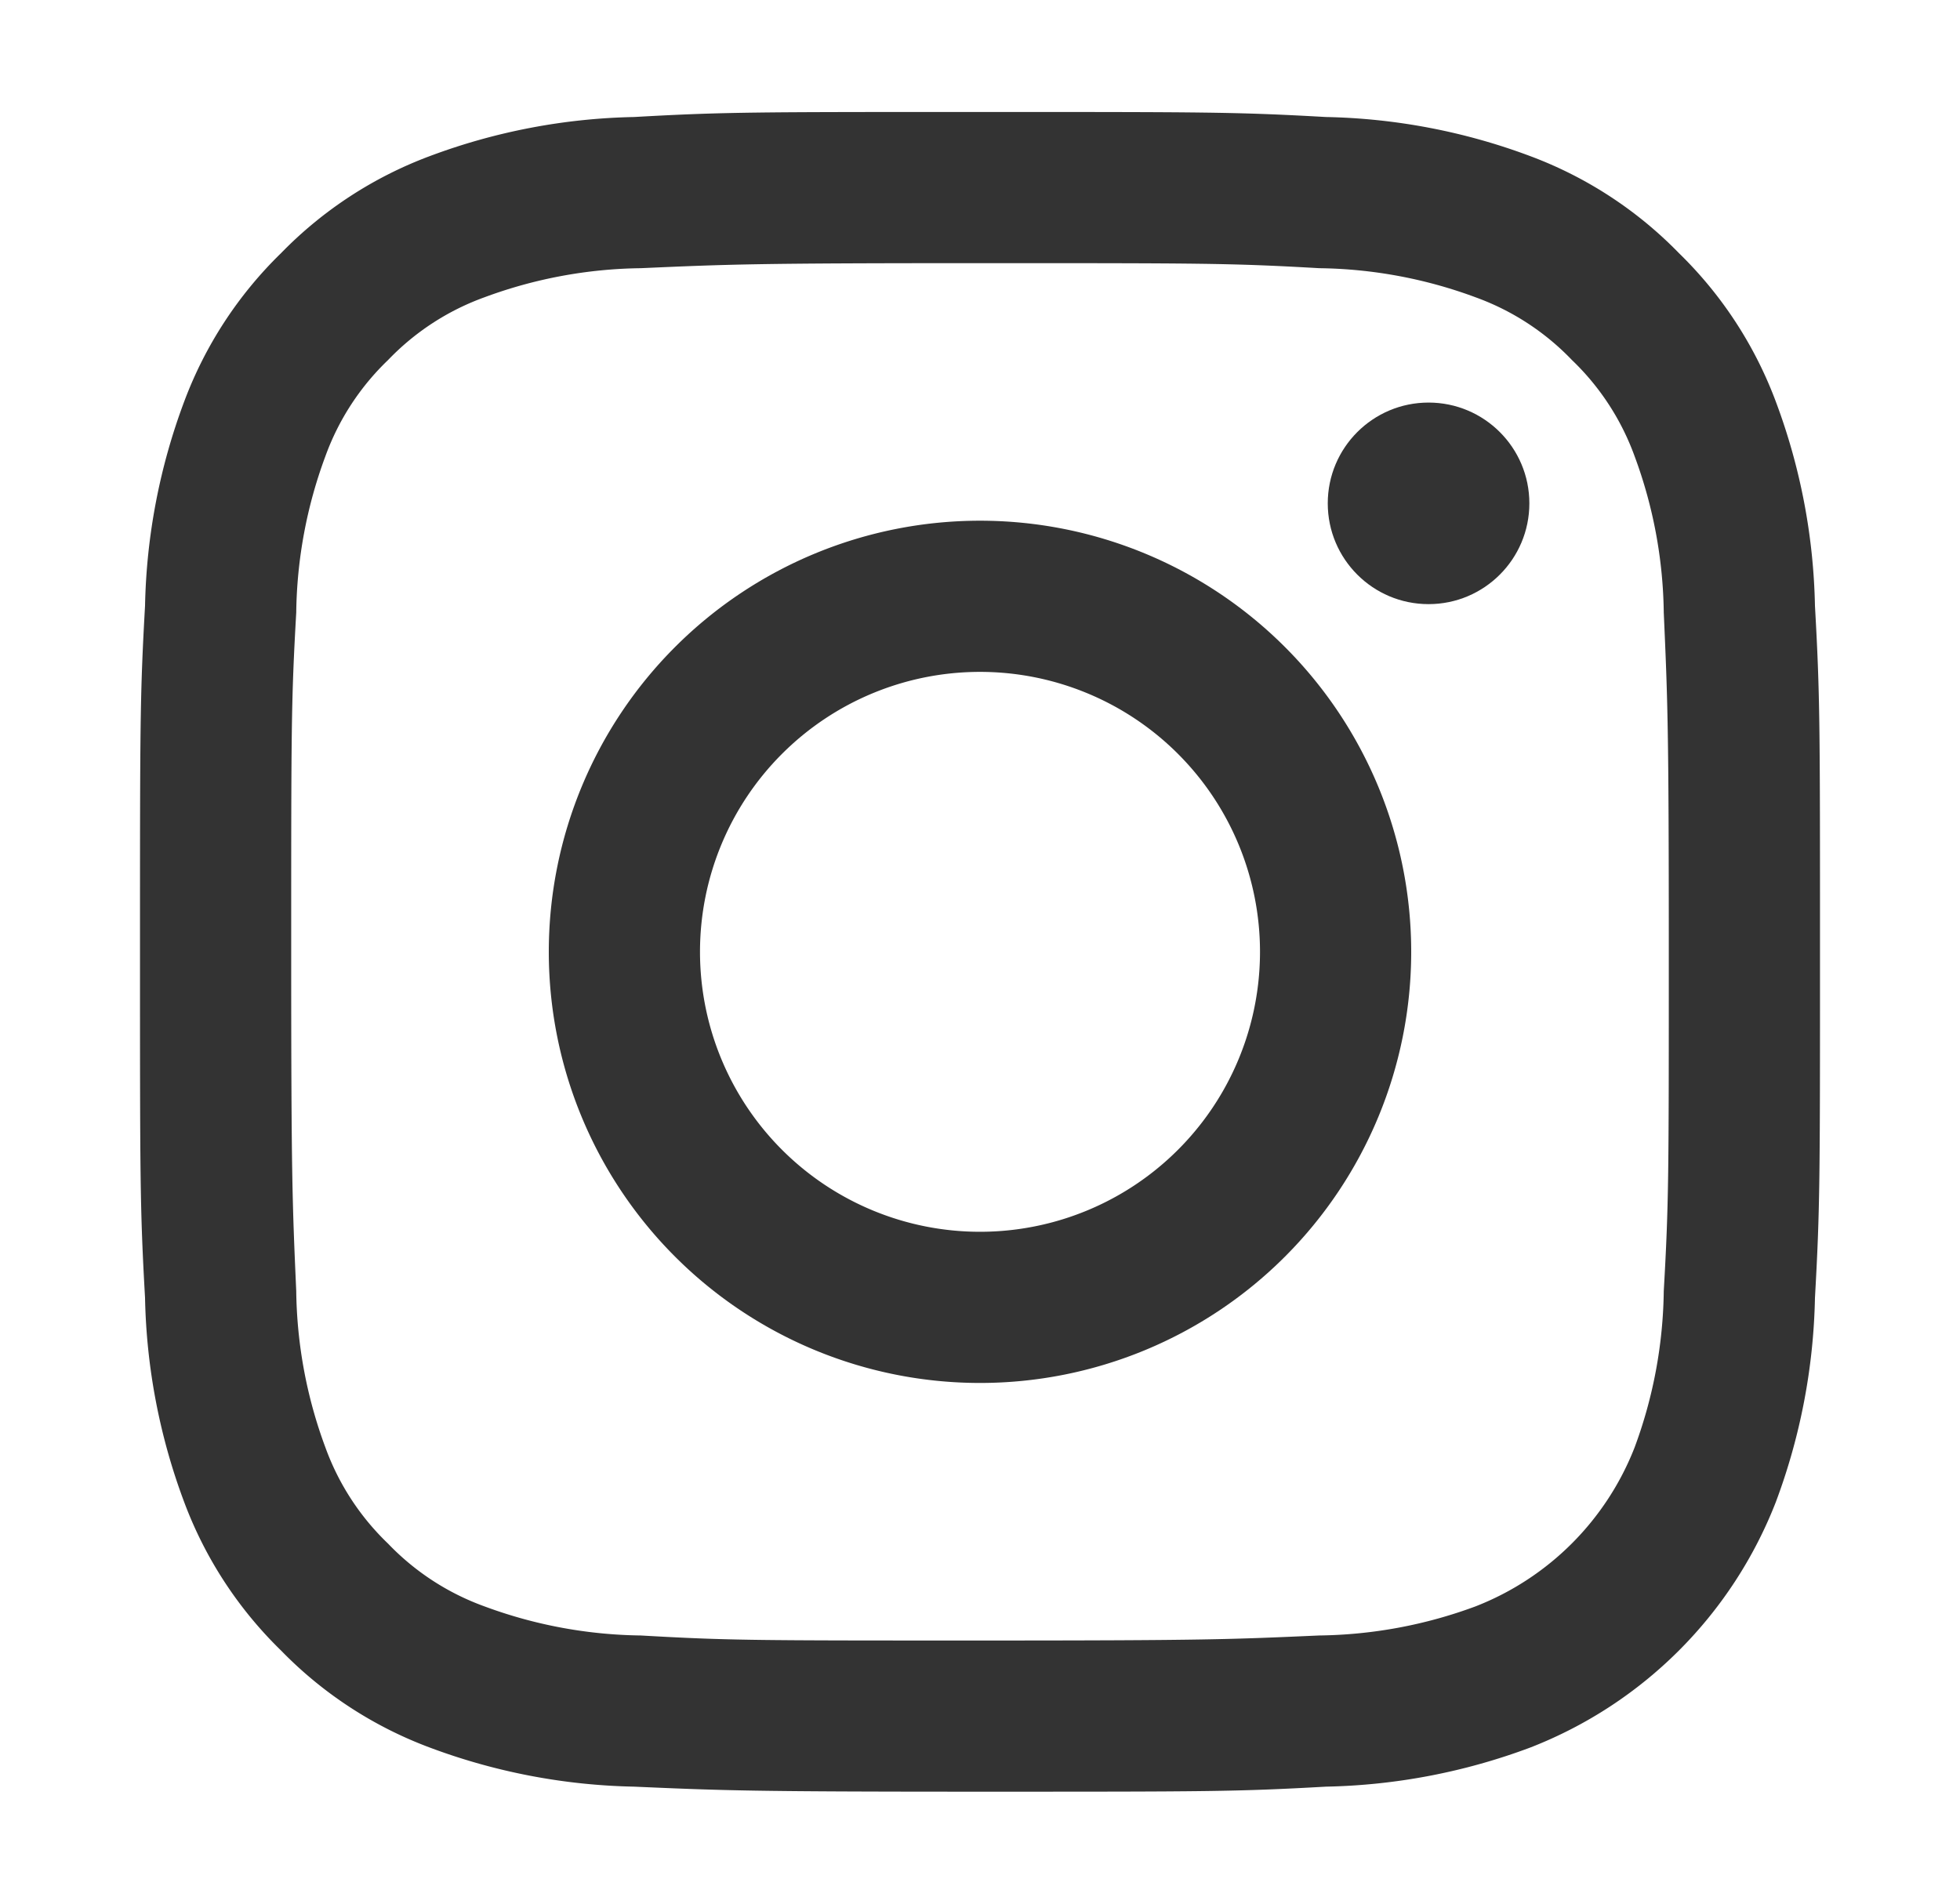 <svg xmlns="http://www.w3.org/2000/svg" viewBox="0 0 34 34" width="35" hight="35"><defs><style>.cls-1{fill:none;}.cls-2{fill:#333;}</style></defs><g id="レイヤー_2" data-name="レイヤー 2"><g id="Logo"><rect class="cls-1" width="34" height="34"/><path class="cls-2" d="M17,4.7c4,0,4.48,0,6.06.09a8.3,8.3,0,0,1,2.79.52,4.5,4.5,0,0,1,1.72,1.12,4.5,4.5,0,0,1,1.12,1.72,8.3,8.3,0,0,1,.52,2.79c.07,1.58.09,2.05.09,6.06s0,4.48-.09,6.06a8.3,8.3,0,0,1-.52,2.79,5,5,0,0,1-2.84,2.84,8.3,8.3,0,0,1-2.79.52c-1.58.07-2,.09-6.06.09s-4.48,0-6.06-.09a8.3,8.3,0,0,1-2.79-.52,4.5,4.5,0,0,1-1.72-1.12,4.5,4.5,0,0,1-1.12-1.72,8.3,8.3,0,0,1-.52-2.79C4.72,21.48,4.7,21,4.7,17s0-4.48.09-6.06a8.3,8.3,0,0,1,.52-2.79A4.5,4.5,0,0,1,6.43,6.43,4.5,4.5,0,0,1,8.15,5.31a8.3,8.3,0,0,1,2.79-.52C12.52,4.72,13,4.7,17,4.7M17,2c-4.07,0-4.58,0-6.18.09a11,11,0,0,0-3.65.7A7.23,7.23,0,0,0,4.52,4.52,7.23,7.23,0,0,0,2.79,7.17a11,11,0,0,0-.7,3.65C2,12.42,2,12.93,2,17s0,4.58.09,6.18a11,11,0,0,0,.7,3.65,7.23,7.23,0,0,0,1.73,2.65,7.23,7.23,0,0,0,2.65,1.73,11,11,0,0,0,3.65.7c1.6.07,2.11.09,6.18.09s4.58,0,6.18-.09a11,11,0,0,0,3.65-.7,7.7,7.7,0,0,0,4.38-4.38,11,11,0,0,0,.7-3.65C32,21.58,32,21.07,32,17s0-4.58-.09-6.18a11,11,0,0,0-.7-3.65,7.23,7.23,0,0,0-1.73-2.65,7.23,7.23,0,0,0-2.65-1.73,11,11,0,0,0-3.65-.7C21.58,2,21.07,2,17,2Z"/><path class="cls-2" d="M17,9.3A7.7,7.7,0,1,0,24.7,17,7.7,7.7,0,0,0,17,9.3ZM17,22a5,5,0,1,1,5-5A5,5,0,0,1,17,22Z"/><circle class="cls-2" cx="25.01" cy="8.99" r="1.8"/></g></g></svg>